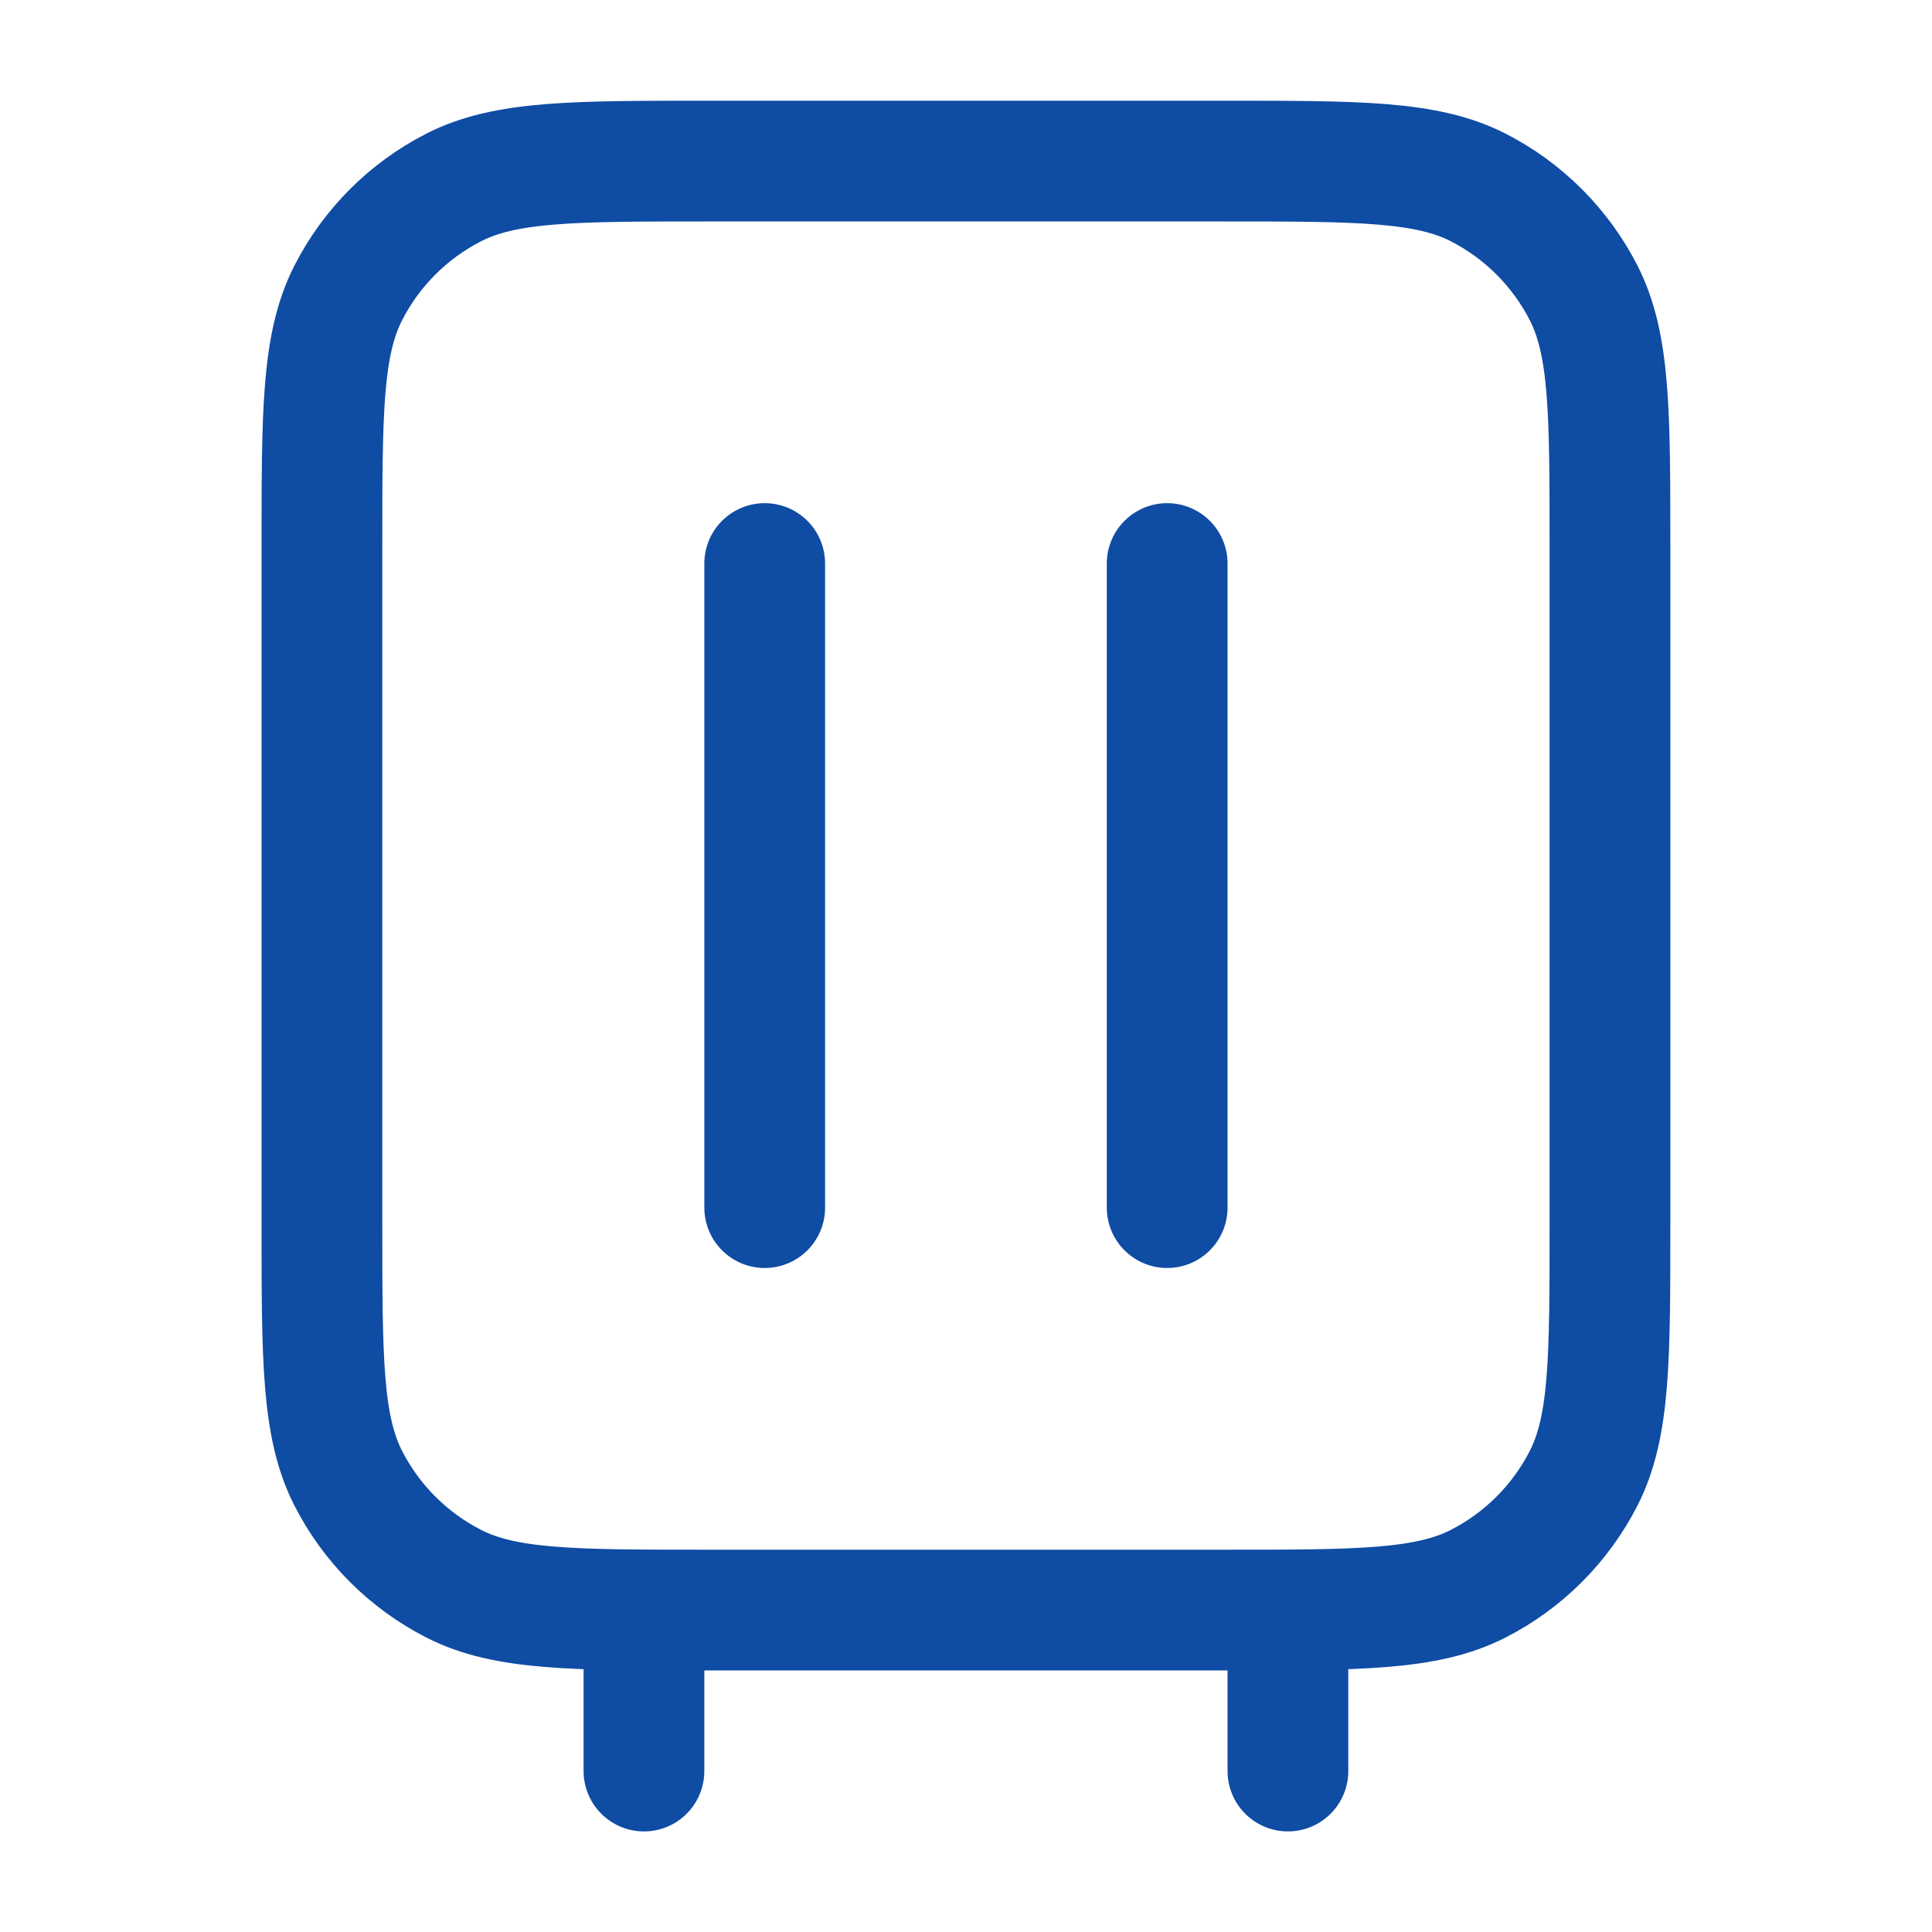 <svg width="16" height="16" viewBox="0 0 16 16" fill="none" xmlns="http://www.w3.org/2000/svg">
<path d="M5.333 14.667V13.334M6.333 10.001V4.667M10.666 14.667V13.334M9.666 10.001V4.667M5.866 13.334H10.133C11.253 13.334 11.813 13.334 12.241 13.116C12.617 12.924 12.923 12.618 13.115 12.242C13.333 11.814 13.333 11.254 13.333 10.134V4.534C13.333 3.414 13.333 2.854 13.115 2.426C12.923 2.05 12.617 1.744 12.241 1.552C11.813 1.334 11.253 1.334 10.133 1.334H5.866C4.746 1.334 4.186 1.334 3.758 1.552C3.382 1.744 3.076 2.05 2.884 2.426C2.666 2.854 2.666 3.414 2.666 4.534V10.134C2.666 11.254 2.666 11.814 2.884 12.242C3.076 12.618 3.382 12.924 3.758 13.116C4.186 13.334 4.746 13.334 5.866 13.334Z" stroke="#0F4CA4" stroke-linecap="round" stroke-linejoin="round"/>
</svg>
